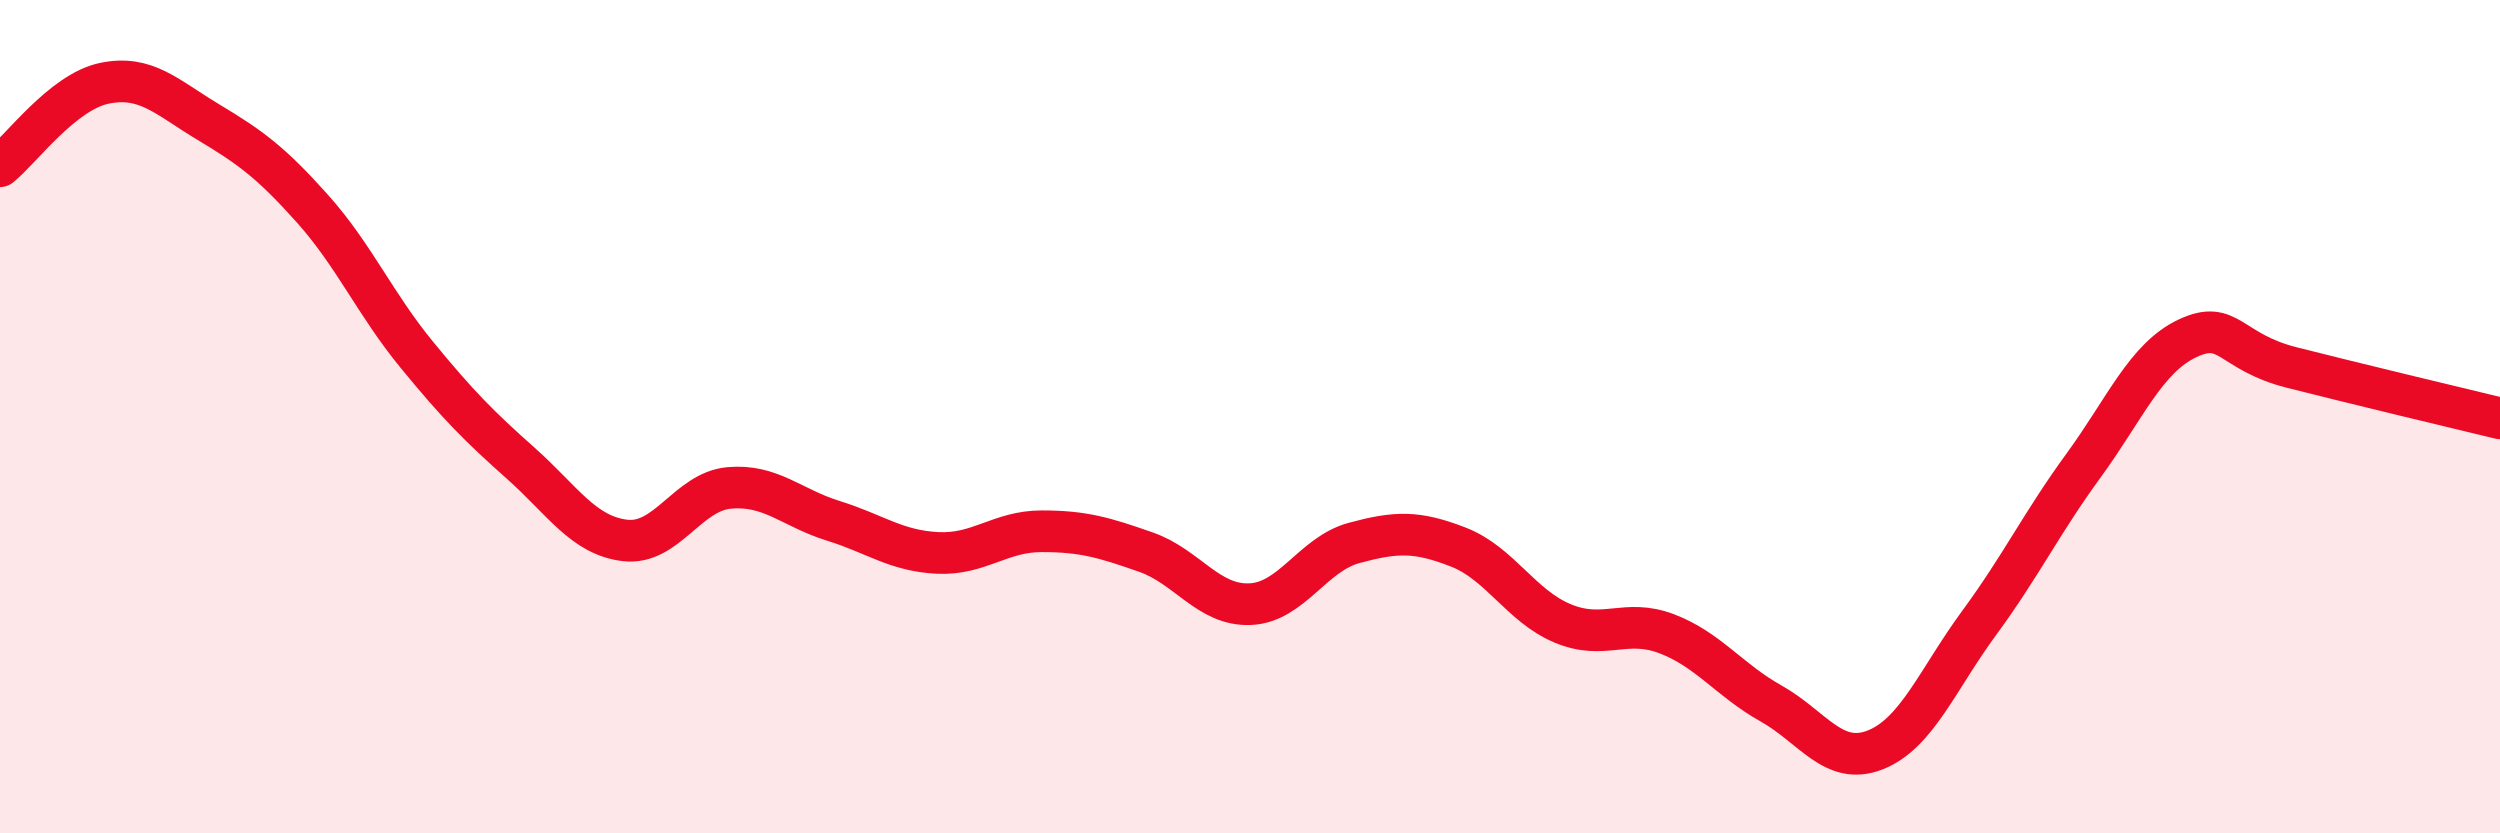 
    <svg width="60" height="20" viewBox="0 0 60 20" xmlns="http://www.w3.org/2000/svg">
      <path
        d="M 0,3.99 C 0.5,3.59 1.5,2.21 2.5,2 C 3.5,1.79 4,2.33 5,2.93 C 6,3.53 6.5,3.89 7.5,5.01 C 8.5,6.13 9,7.29 10,8.51 C 11,9.73 11.5,10.23 12.5,11.12 C 13.5,12.01 14,12.85 15,12.97 C 16,13.09 16.5,11.8 17.5,11.71 C 18.5,11.62 19,12.19 20,12.5 C 21,12.81 21.5,13.22 22.5,13.27 C 23.5,13.32 24,12.75 25,12.75 C 26,12.75 26.5,12.9 27.5,13.25 C 28.5,13.6 29,14.54 30,14.5 C 31,14.46 31.5,13.3 32.5,13.03 C 33.5,12.76 34,12.74 35,13.13 C 36,13.52 36.5,14.54 37.5,14.96 C 38.5,15.38 39,14.83 40,15.21 C 41,15.59 41.5,16.32 42.5,16.88 C 43.5,17.44 44,18.39 45,18 C 46,17.61 46.5,16.31 47.5,14.95 C 48.5,13.59 49,12.55 50,11.18 C 51,9.81 51.5,8.59 52.5,8.12 C 53.5,7.65 53.5,8.44 55,8.82 C 56.5,9.2 59,9.8 60,10.04L60 20L0 20Z"
        fill="#EB0A25"
        opacity="0.1"
        stroke-linecap="round"
        stroke-linejoin="round"
      />
      <path
        d="M 0,3.99 C 0.5,3.59 1.5,2.21 2.5,2 C 3.5,1.79 4,2.33 5,2.93 C 6,3.53 6.5,3.89 7.5,5.01 C 8.5,6.13 9,7.29 10,8.51 C 11,9.73 11.5,10.23 12.5,11.12 C 13.5,12.01 14,12.85 15,12.97 C 16,13.09 16.5,11.8 17.5,11.71 C 18.5,11.62 19,12.19 20,12.5 C 21,12.81 21.5,13.22 22.5,13.27 C 23.5,13.32 24,12.75 25,12.75 C 26,12.75 26.5,12.9 27.5,13.25 C 28.5,13.6 29,14.54 30,14.5 C 31,14.46 31.5,13.3 32.5,13.03 C 33.5,12.76 34,12.74 35,13.13 C 36,13.52 36.5,14.54 37.5,14.96 C 38.5,15.38 39,14.83 40,15.21 C 41,15.59 41.5,16.32 42.5,16.88 C 43.5,17.44 44,18.39 45,18 C 46,17.61 46.5,16.31 47.5,14.95 C 48.5,13.59 49,12.55 50,11.18 C 51,9.81 51.5,8.59 52.5,8.12 C 53.5,7.65 53.5,8.44 55,8.82 C 56.5,9.2 59,9.8 60,10.04"
        stroke="#EB0A25"
        stroke-width="1"
        fill="none"
        stroke-linecap="round"
        stroke-linejoin="round"
      />
    </svg>
  